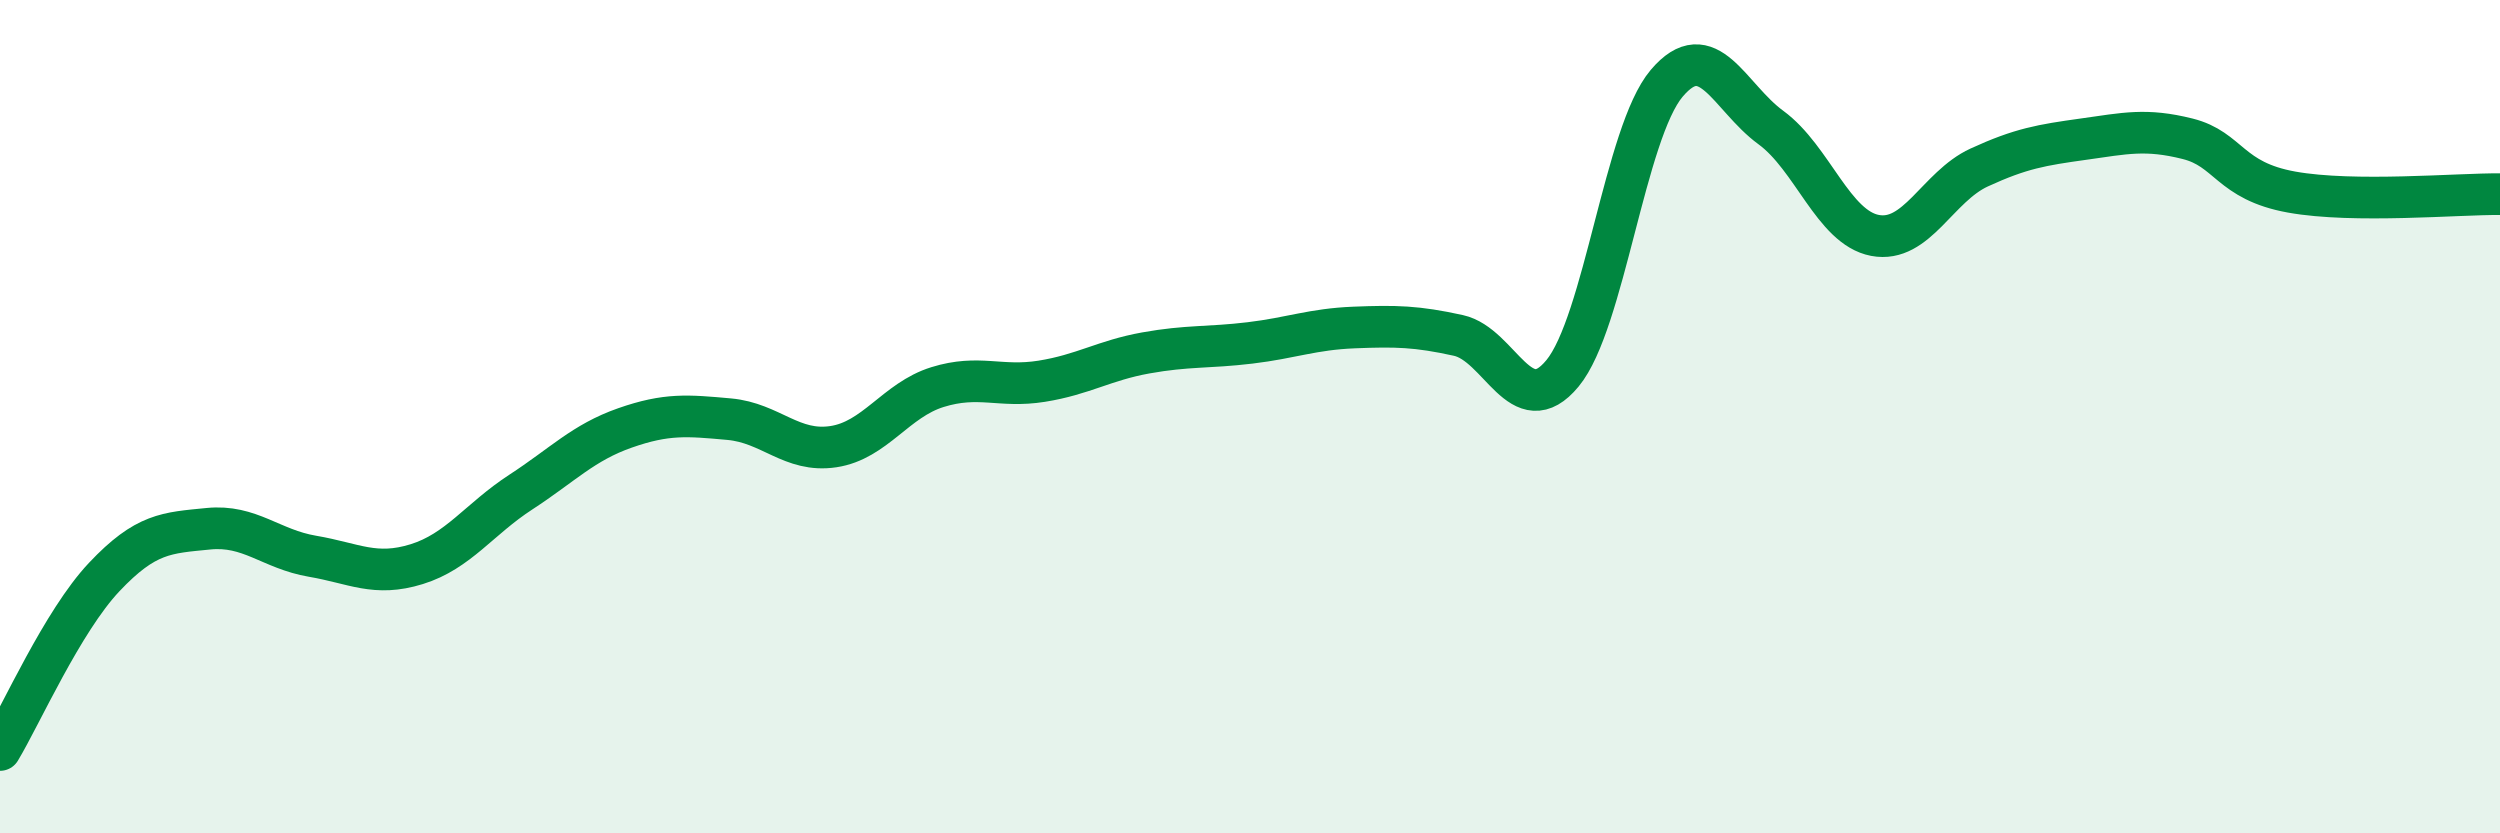 
    <svg width="60" height="20" viewBox="0 0 60 20" xmlns="http://www.w3.org/2000/svg">
      <path
        d="M 0,18 C 0.5,17.17 1.5,14.91 2.5,13.85 C 3.5,12.79 4,12.79 5,12.69 C 6,12.59 6.5,13.18 7.5,13.35 C 8.5,13.52 9,13.85 10,13.54 C 11,13.23 11.5,12.46 12.5,11.81 C 13.5,11.16 14,10.62 15,10.27 C 16,9.92 16.5,9.97 17.5,10.06 C 18.5,10.15 19,10.87 20,10.72 C 21,10.57 21.5,9.6 22.5,9.29 C 23.5,8.98 24,9.31 25,9.15 C 26,8.99 26.5,8.65 27.5,8.47 C 28.5,8.29 29,8.35 30,8.23 C 31,8.11 31.5,7.9 32.5,7.86 C 33.5,7.82 34,7.83 35,8.05 C 36,8.27 36.5,10.17 37.5,8.96 C 38.5,7.75 39,3.18 40,2 C 41,0.82 41.5,2.33 42.5,3.06 C 43.5,3.79 44,5.46 45,5.65 C 46,5.84 46.5,4.48 47.5,4.02 C 48.5,3.56 49,3.48 50,3.34 C 51,3.2 51.5,3.08 52.5,3.33 C 53.5,3.58 53.5,4.34 55,4.61 C 56.5,4.88 59,4.65 60,4.66L60 20L0 20Z"
        fill="#008740"
        opacity="0.1"
        stroke-linecap="round"
        stroke-linejoin="round"
      />
      <path
        d="M 0,18 C 0.5,17.17 1.5,14.91 2.5,13.85 C 3.5,12.79 4,12.79 5,12.69 C 6,12.59 6.5,13.18 7.5,13.35 C 8.5,13.52 9,13.85 10,13.54 C 11,13.23 11.5,12.46 12.5,11.81 C 13.5,11.16 14,10.62 15,10.27 C 16,9.92 16.5,9.97 17.5,10.06 C 18.5,10.15 19,10.87 20,10.72 C 21,10.57 21.5,9.6 22.5,9.29 C 23.5,8.98 24,9.31 25,9.15 C 26,8.99 26.5,8.65 27.5,8.47 C 28.5,8.29 29,8.35 30,8.23 C 31,8.11 31.5,7.9 32.5,7.86 C 33.5,7.82 34,7.83 35,8.05 C 36,8.27 36.5,10.17 37.5,8.96 C 38.5,7.75 39,3.18 40,2 C 41,0.82 41.5,2.33 42.5,3.06 C 43.5,3.79 44,5.46 45,5.65 C 46,5.84 46.5,4.48 47.5,4.02 C 48.5,3.56 49,3.48 50,3.34 C 51,3.2 51.5,3.08 52.5,3.33 C 53.5,3.58 53.5,4.34 55,4.61 C 56.5,4.88 59,4.65 60,4.66"
        stroke="#008740"
        stroke-width="1"
        fill="none"
        stroke-linecap="round"
        stroke-linejoin="round"
      />
    </svg>
  